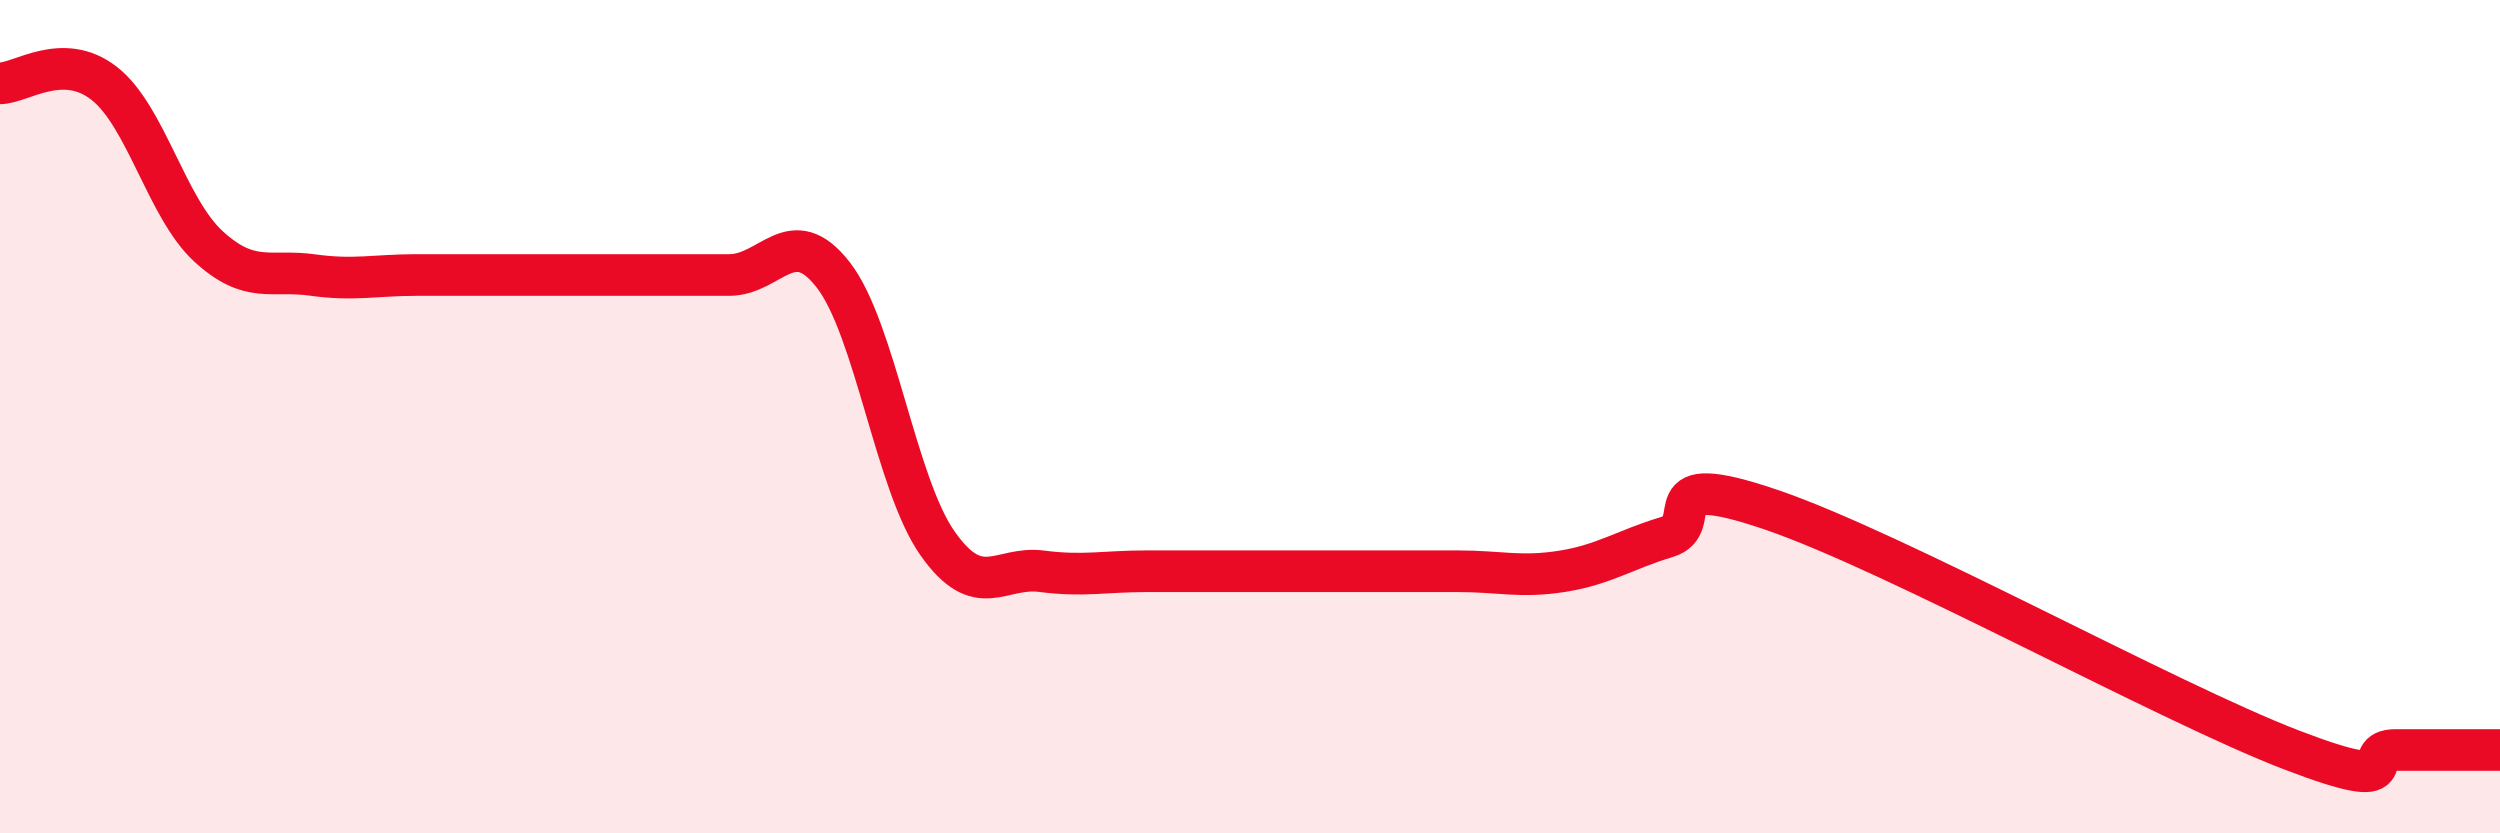 
    <svg width="60" height="20" viewBox="0 0 60 20" xmlns="http://www.w3.org/2000/svg">
      <path
        d="M 0,2 C 0.5,2 1.5,1.22 2.5,2 C 3.5,2.78 4,4.99 5,5.91 C 6,6.83 6.5,6.46 7.5,6.6 C 8.5,6.74 9,6.6 10,6.6 C 11,6.6 11.5,6.6 12.5,6.6 C 13.5,6.6 14,6.6 15,6.6 C 16,6.6 16.5,6.6 17.5,6.6 C 18.5,6.6 19,5.31 20,6.6 C 21,7.89 21.5,11.62 22.5,13.04 C 23.5,14.46 24,13.58 25,13.71 C 26,13.84 26.5,13.71 27.5,13.71 C 28.5,13.71 29,13.71 30,13.71 C 31,13.71 31.5,13.71 32.5,13.71 C 33.5,13.71 34,13.71 35,13.71 C 36,13.71 36.5,13.87 37.5,13.71 C 38.5,13.55 39,13.19 40,12.89 C 41,12.59 39.5,11.21 42.5,12.23 C 45.5,13.25 52,16.85 55,18 C 58,19.15 56.5,18 57.5,18 C 58.5,18 59.5,18 60,18L60 20L0 20Z"
        fill="#EB0A25"
        opacity="0.1"
        stroke-linecap="round"
        stroke-linejoin="round"
      />
      <path
        d="M 0,2 C 0.5,2 1.5,1.22 2.5,2 C 3.5,2.78 4,4.99 5,5.91 C 6,6.83 6.5,6.46 7.5,6.6 C 8.5,6.74 9,6.6 10,6.6 C 11,6.6 11.5,6.6 12.5,6.6 C 13.5,6.6 14,6.6 15,6.6 C 16,6.6 16.5,6.6 17.5,6.6 C 18.5,6.6 19,5.31 20,6.6 C 21,7.89 21.5,11.62 22.5,13.04 C 23.5,14.46 24,13.58 25,13.71 C 26,13.84 26.5,13.71 27.5,13.71 C 28.5,13.71 29,13.71 30,13.71 C 31,13.71 31.5,13.71 32.5,13.71 C 33.5,13.71 34,13.71 35,13.71 C 36,13.71 36.5,13.87 37.5,13.71 C 38.5,13.55 39,13.19 40,12.89 C 41,12.59 39.5,11.21 42.5,12.23 C 45.5,13.25 52,16.85 55,18 C 58,19.15 56.5,18 57.5,18 C 58.5,18 59.5,18 60,18"
        stroke="#EB0A25"
        stroke-width="1"
        fill="none"
        stroke-linecap="round"
        stroke-linejoin="round"
      />
    </svg>
  